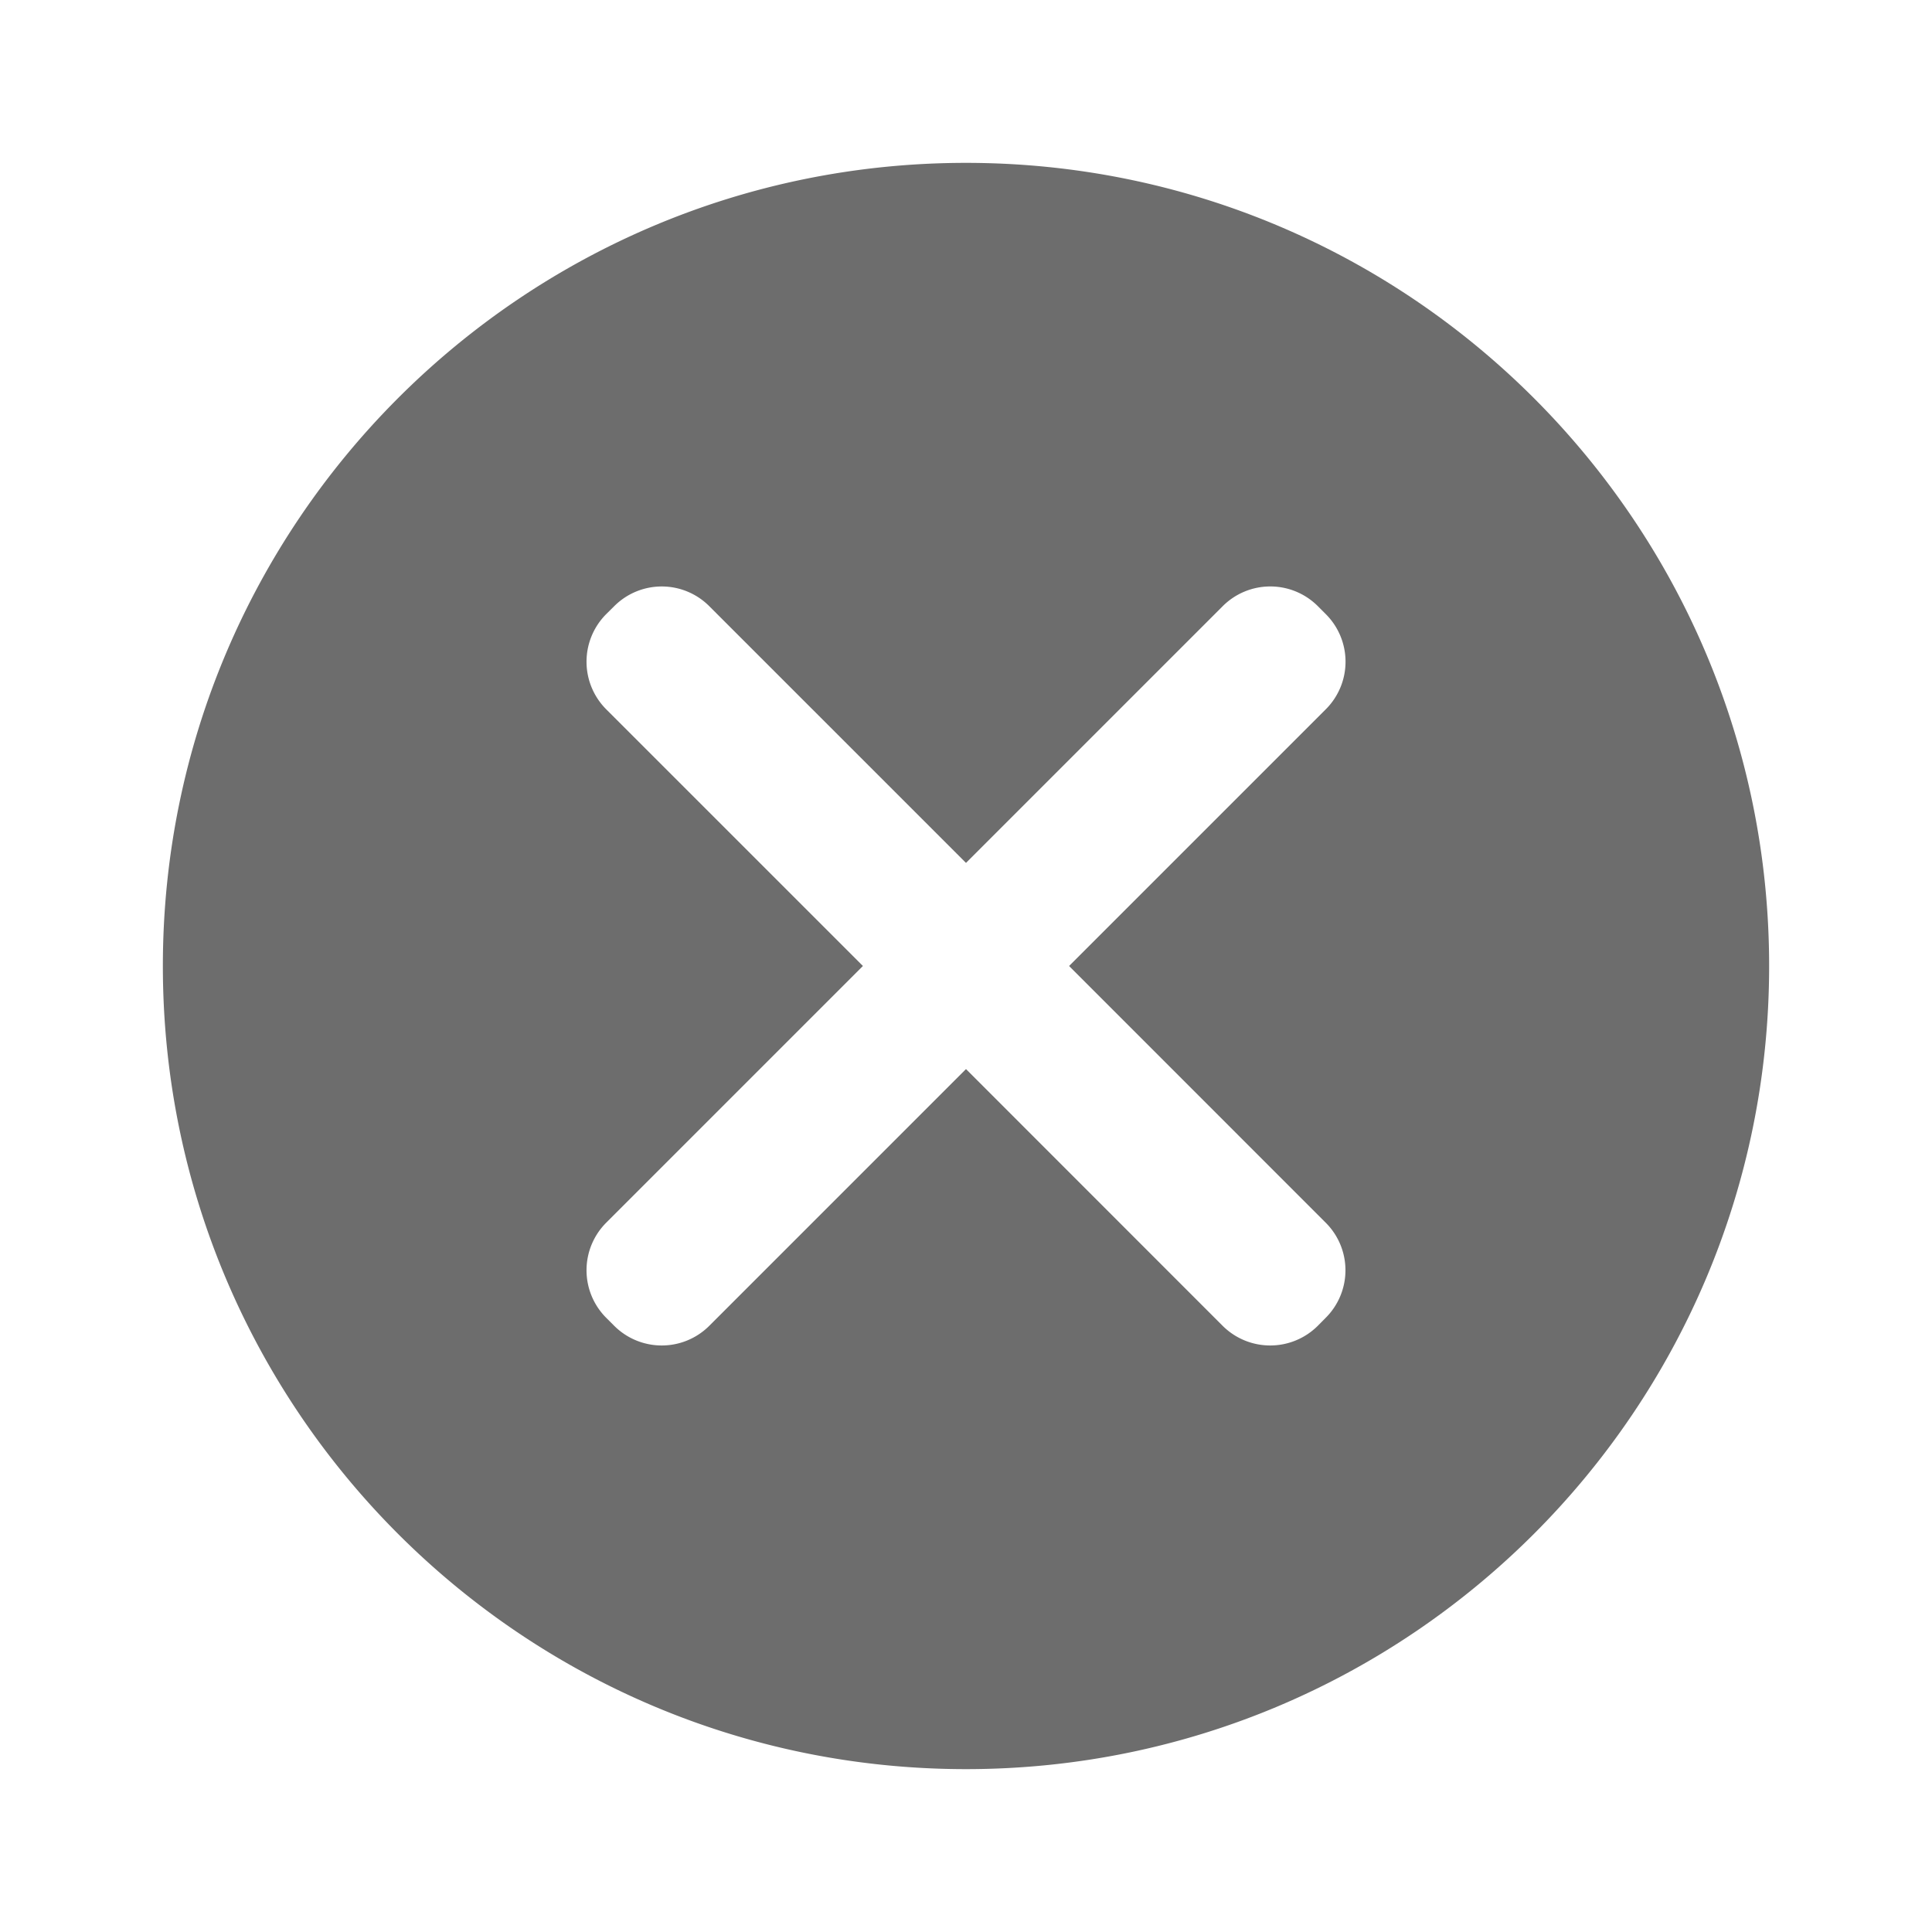 <svg xmlns="http://www.w3.org/2000/svg" width="100pt" height="100pt" fill="#6D6D6D" viewBox="0 0 100 100"><path d="M50 8.43C27.039 8.43 8.43 27.043 8.43 50c0 22.96 18.609 41.57 41.57 41.57 22.957 0 41.57-18.61 41.57-41.57C91.57 27.043 72.957 8.43 50 8.43zm18.621 54.859a3.475 3.475 0 0 1 0 4.918l-.414.418a3.487 3.487 0 0 1-4.922 0L50 55.335l-13.289 13.29a3.482 3.482 0 0 1-4.918 0l-.418-.418a3.482 3.482 0 0 1 0-4.918l13.29-13.29-13.29-13.288a3.487 3.487 0 0 1 0-4.922l.418-.414a3.475 3.475 0 0 1 4.918 0L50 44.664l13.289-13.29a3.48 3.48 0 0 1 4.922 0l.414.415a3.48 3.48 0 0 1 0 4.922L55.336 50z"/></svg>